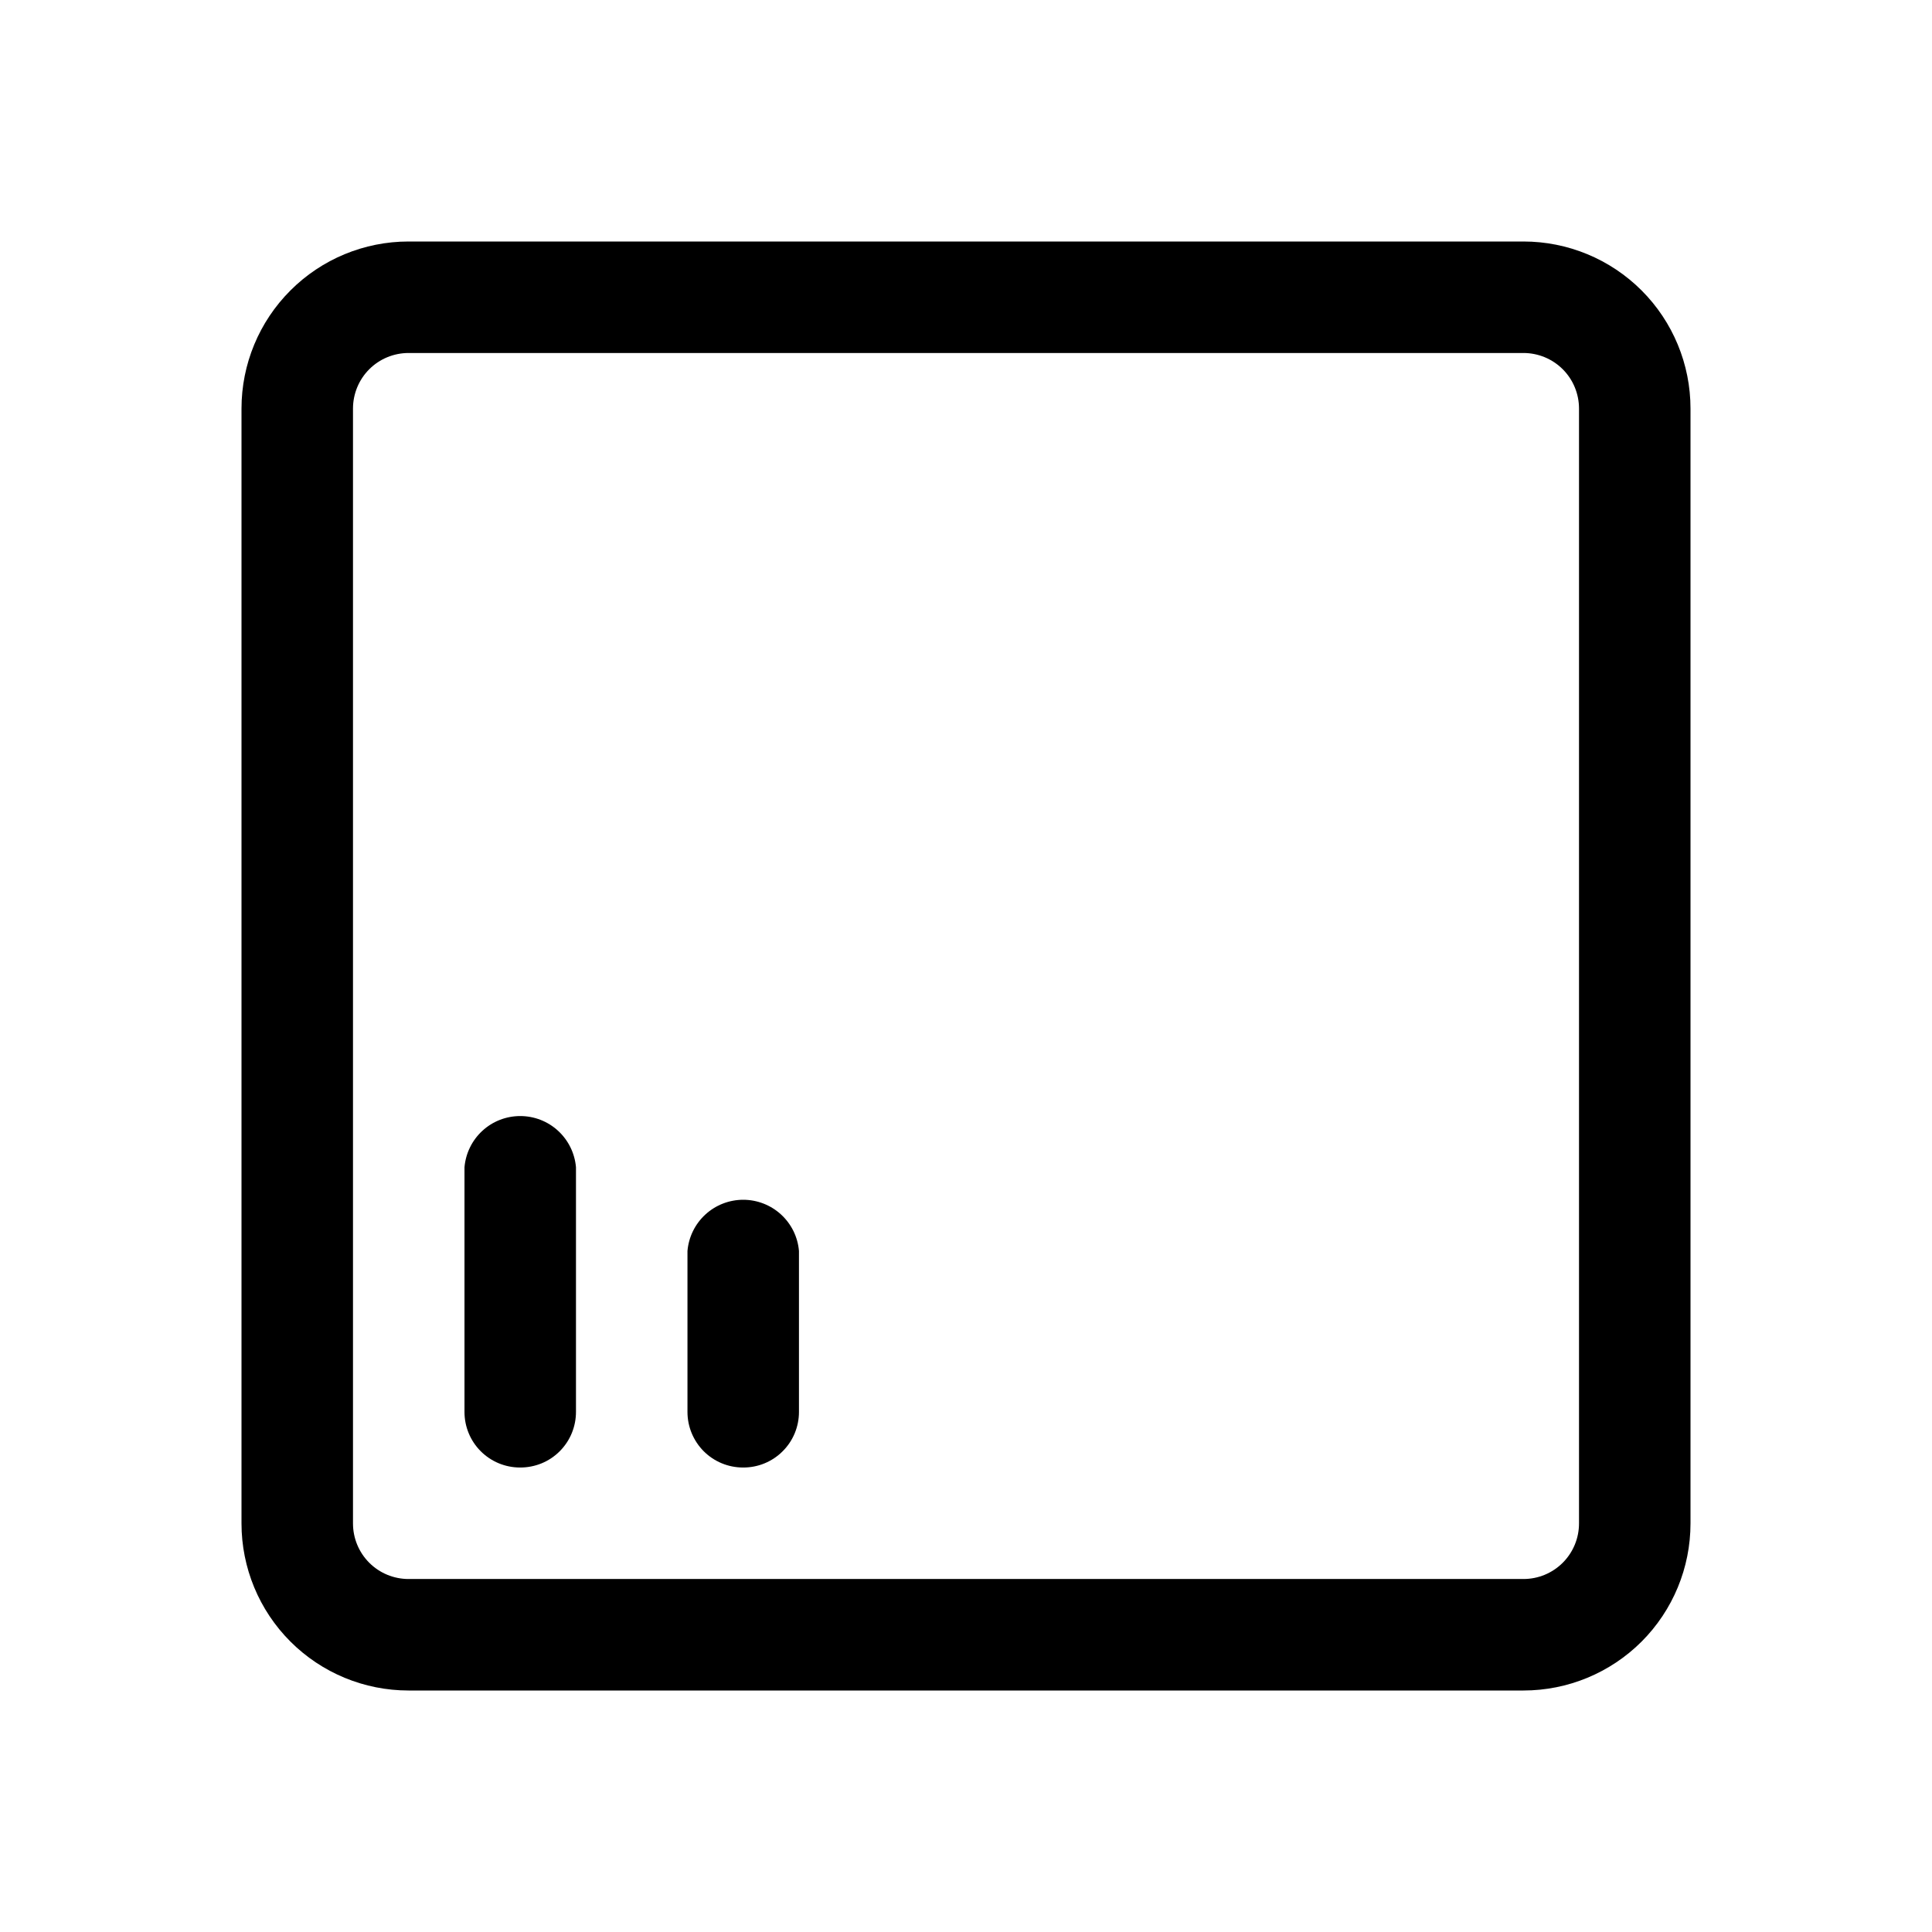 <svg width="48" height="48" viewBox="0 0 48 48" fill="none" xmlns="http://www.w3.org/2000/svg">
<path d="M12.92 36.46C12.554 36.46 12.203 36.315 11.944 36.056C11.685 35.797 11.54 35.446 11.54 35.08V29C11.57 28.653 11.728 28.33 11.985 28.094C12.241 27.858 12.577 27.728 12.925 27.728C13.273 27.728 13.609 27.858 13.865 28.094C14.122 28.33 14.28 28.653 14.31 29V35.07C14.311 35.253 14.276 35.434 14.207 35.603C14.138 35.773 14.035 35.926 13.906 36.056C13.777 36.185 13.623 36.288 13.454 36.357C13.284 36.426 13.103 36.461 12.92 36.46Z" fill="black"/>
<path d="M17.484 36.056C17.743 36.315 18.094 36.46 18.46 36.46C18.642 36.461 18.823 36.427 18.991 36.358C19.16 36.289 19.313 36.188 19.442 36.059C19.572 35.931 19.674 35.779 19.744 35.611C19.814 35.442 19.85 35.262 19.85 35.08V31.08C19.821 30.733 19.662 30.41 19.405 30.174C19.149 29.939 18.813 29.808 18.465 29.808C18.117 29.808 17.781 29.939 17.525 30.174C17.268 30.41 17.11 30.733 17.08 31.08V35.08C17.08 35.446 17.226 35.797 17.484 36.056Z" fill="black"/>
<path fill-rule="evenodd" clip-rule="evenodd" d="M37.85 42H10.15C9.049 42 7.994 41.563 7.216 40.785C6.437 40.006 6 38.951 6 37.85V10.15C6 9.049 6.437 7.994 7.216 7.216C7.994 6.437 9.049 6 10.15 6H37.85C38.951 6 40.006 6.437 40.785 7.216C41.563 7.994 42 9.049 42 10.15V37.85C42 38.951 41.563 40.006 40.785 40.785C40.006 41.563 38.951 42 37.85 42ZM10.15 8.77C9.969 8.77 9.789 8.806 9.622 8.875C9.454 8.944 9.302 9.046 9.174 9.174C9.046 9.302 8.944 9.454 8.875 9.622C8.806 9.789 8.77 9.969 8.77 10.15V37.85C8.77 38.216 8.915 38.567 9.174 38.826C9.302 38.954 9.454 39.056 9.622 39.125C9.789 39.194 9.969 39.23 10.15 39.23H37.85C38.216 39.23 38.567 39.085 38.826 38.826C39.085 38.567 39.23 38.216 39.23 37.85V10.15C39.23 9.969 39.194 9.789 39.125 9.622C39.056 9.454 38.954 9.302 38.826 9.174C38.698 9.046 38.545 8.944 38.378 8.875C38.211 8.806 38.031 8.77 37.85 8.77H10.15Z" fill="black"/>
</svg>
